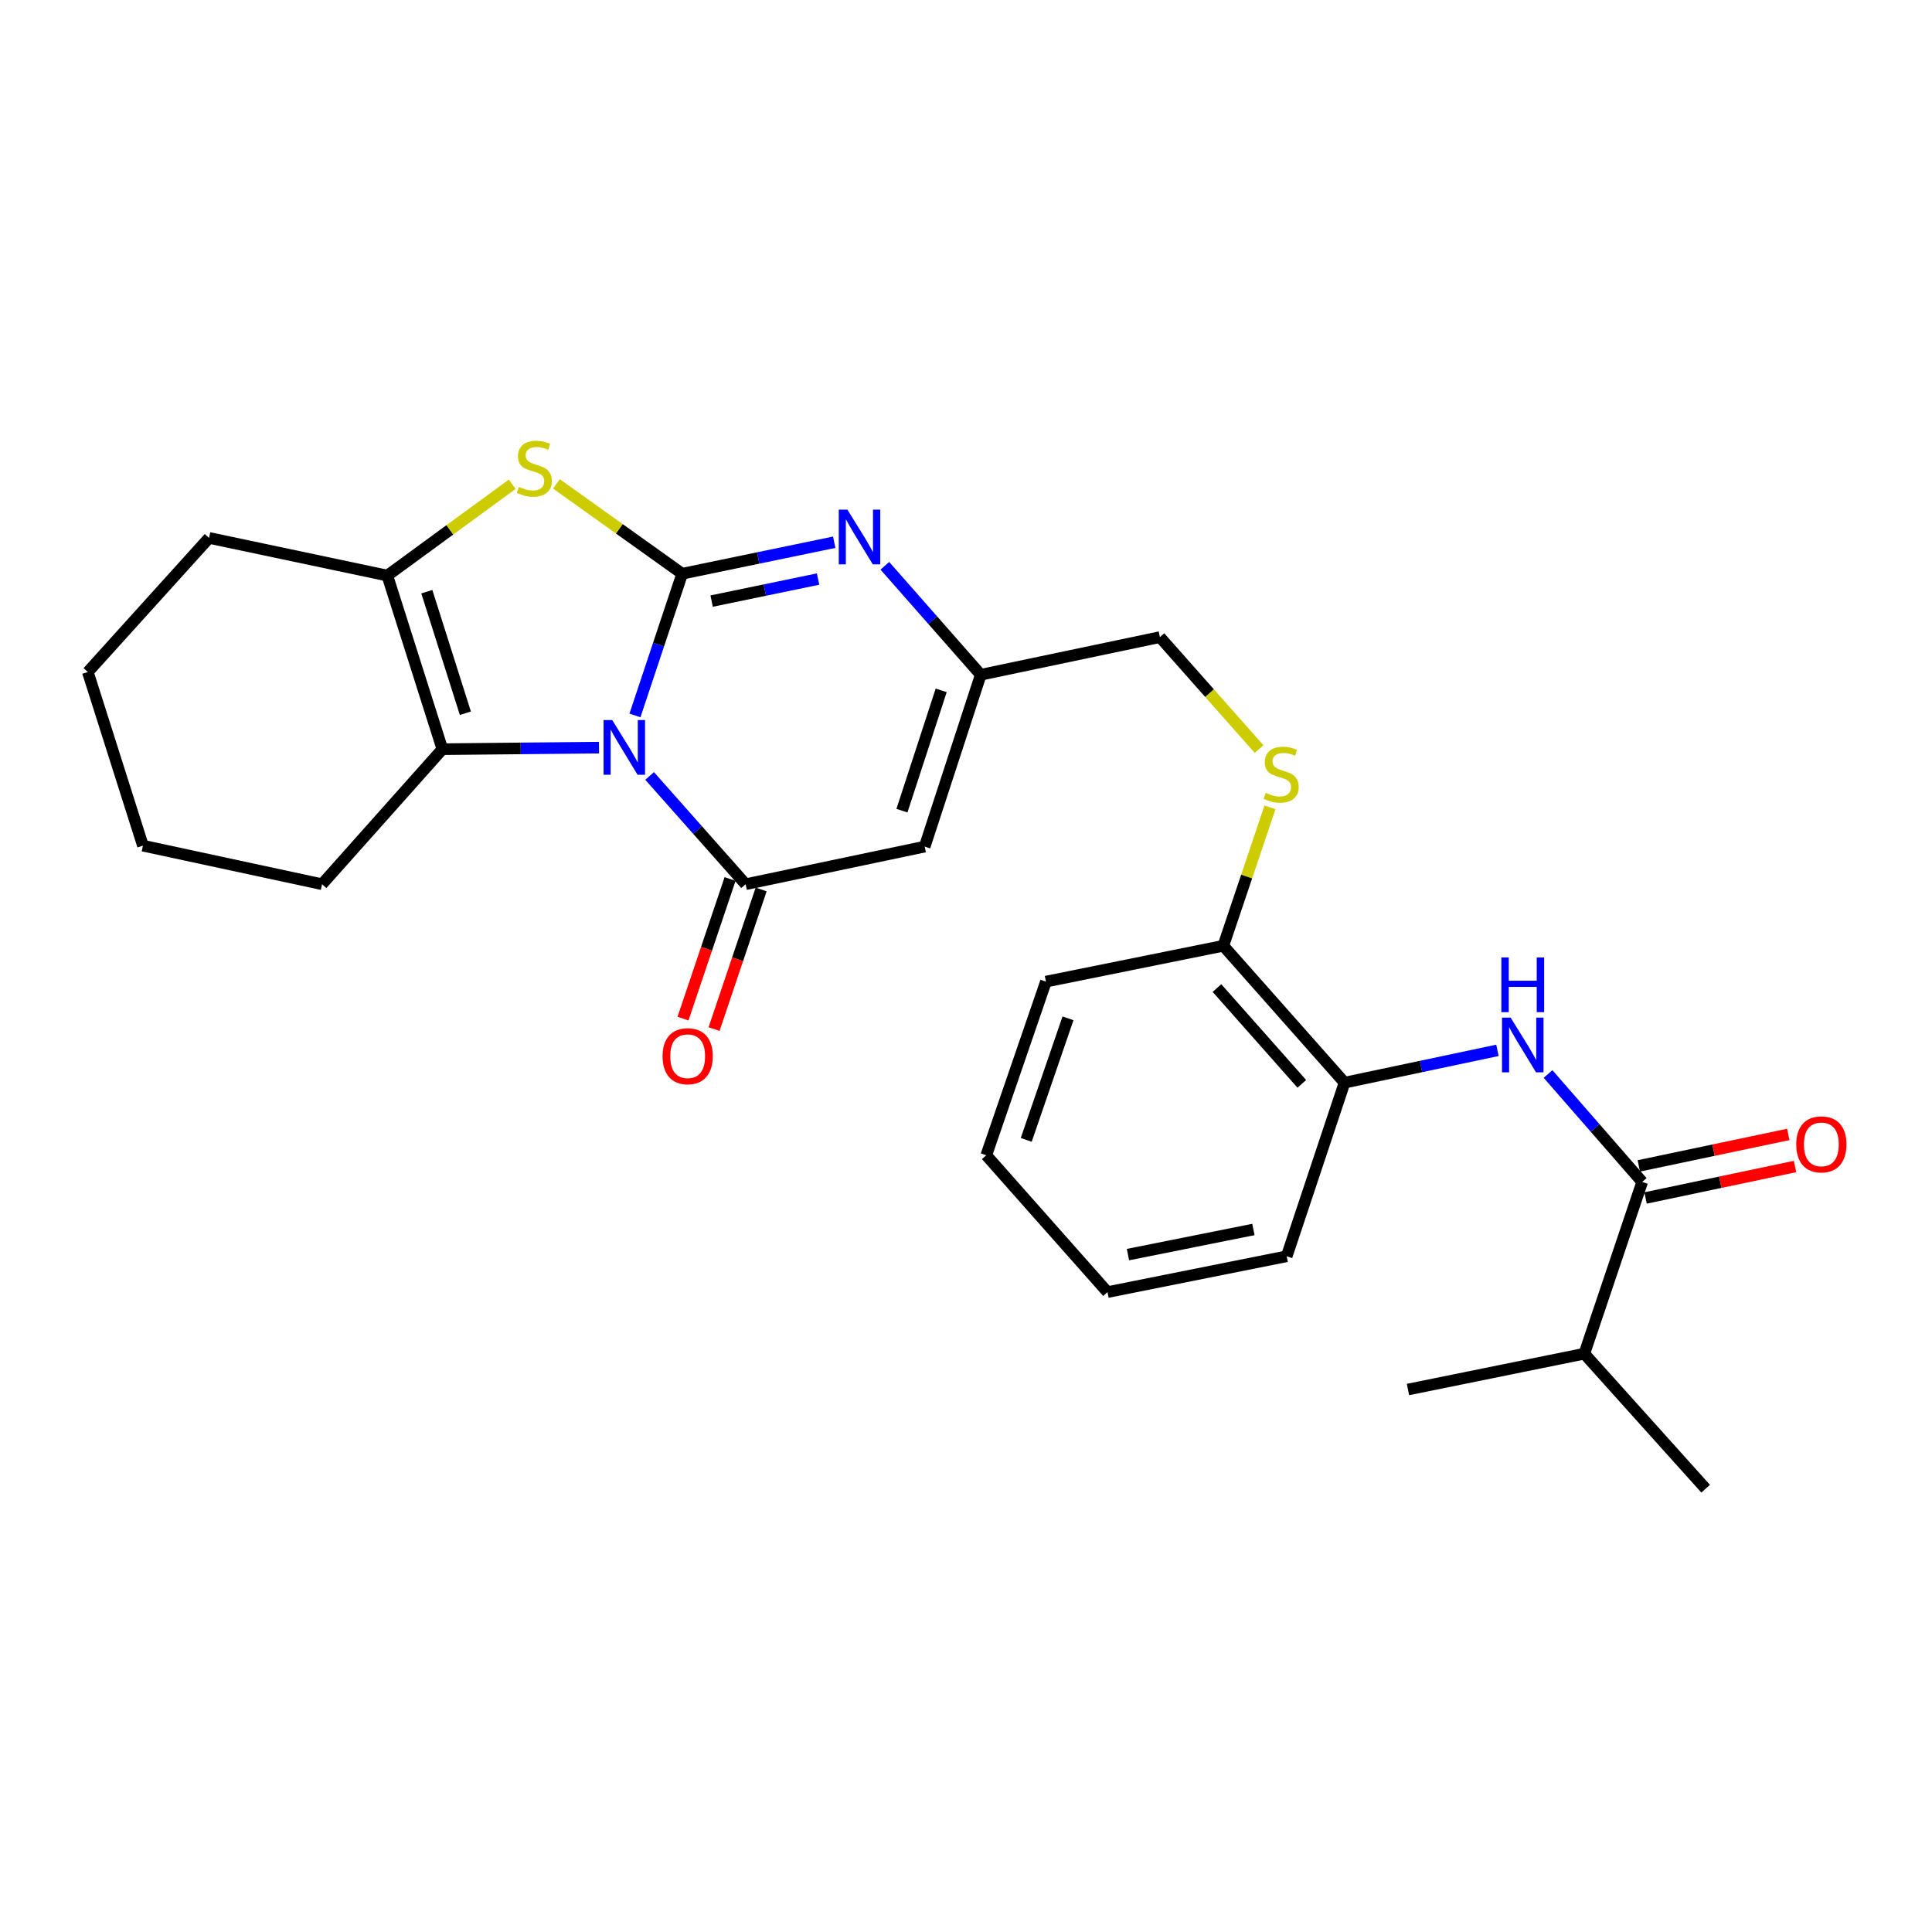 <?xml version='1.0' encoding='iso-8859-1'?>
<svg version='1.1' baseProfile='full'
              xmlns='http://www.w3.org/2000/svg'
                      xmlns:rdkit='http://www.rdkit.org/xml'
                      xmlns:xlink='http://www.w3.org/1999/xlink'
                  xml:space='preserve'
width='1000px' height='1000px' viewBox='0 0 1000 1000'>
<!-- END OF HEADER -->
<rect style='opacity:1.0;fill:#FFFFFF;stroke:none' width='1000' height='1000' x='0' y='0'> </rect>
<path class='bond-0' d='M 328.646,370.315 L 340.874,333.635' style='fill:none;fill-rule:evenodd;stroke:#0000FF;stroke-width:6px;stroke-linecap:butt;stroke-linejoin:miter;stroke-opacity:1' />
<path class='bond-0' d='M 340.874,333.635 L 353.102,296.954' style='fill:none;fill-rule:evenodd;stroke:#000000;stroke-width:6px;stroke-linecap:butt;stroke-linejoin:miter;stroke-opacity:1' />
<path class='bond-1' d='M 336.242,401.629 L 361.083,429.651' style='fill:none;fill-rule:evenodd;stroke:#0000FF;stroke-width:6px;stroke-linecap:butt;stroke-linejoin:miter;stroke-opacity:1' />
<path class='bond-1' d='M 361.083,429.651 L 385.925,457.673' style='fill:none;fill-rule:evenodd;stroke:#000000;stroke-width:6px;stroke-linecap:butt;stroke-linejoin:miter;stroke-opacity:1' />
<path class='bond-4' d='M 310.042,386.974 L 269.509,387.375' style='fill:none;fill-rule:evenodd;stroke:#0000FF;stroke-width:6px;stroke-linecap:butt;stroke-linejoin:miter;stroke-opacity:1' />
<path class='bond-4' d='M 269.509,387.375 L 228.976,387.777' style='fill:none;fill-rule:evenodd;stroke:#000000;stroke-width:6px;stroke-linecap:butt;stroke-linejoin:miter;stroke-opacity:1' />
<path class='bond-2' d='M 353.102,296.954 L 320.547,273.701' style='fill:none;fill-rule:evenodd;stroke:#000000;stroke-width:6px;stroke-linecap:butt;stroke-linejoin:miter;stroke-opacity:1' />
<path class='bond-2' d='M 320.547,273.701 L 287.992,250.447' style='fill:none;fill-rule:evenodd;stroke:#CCCC00;stroke-width:6px;stroke-linecap:butt;stroke-linejoin:miter;stroke-opacity:1' />
<path class='bond-3' d='M 353.102,296.954 L 392.448,288.807' style='fill:none;fill-rule:evenodd;stroke:#000000;stroke-width:6px;stroke-linecap:butt;stroke-linejoin:miter;stroke-opacity:1' />
<path class='bond-3' d='M 392.448,288.807 L 431.794,280.66' style='fill:none;fill-rule:evenodd;stroke:#0000FF;stroke-width:6px;stroke-linecap:butt;stroke-linejoin:miter;stroke-opacity:1' />
<path class='bond-3' d='M 368.346,311.125 L 395.888,305.422' style='fill:none;fill-rule:evenodd;stroke:#000000;stroke-width:6px;stroke-linecap:butt;stroke-linejoin:miter;stroke-opacity:1' />
<path class='bond-3' d='M 395.888,305.422 L 423.431,299.719' style='fill:none;fill-rule:evenodd;stroke:#0000FF;stroke-width:6px;stroke-linecap:butt;stroke-linejoin:miter;stroke-opacity:1' />
<path class='bond-5' d='M 385.925,457.673 L 478.623,438.199' style='fill:none;fill-rule:evenodd;stroke:#000000;stroke-width:6px;stroke-linecap:butt;stroke-linejoin:miter;stroke-opacity:1' />
<path class='bond-11' d='M 377.886,454.963 L 365.702,491.099' style='fill:none;fill-rule:evenodd;stroke:#000000;stroke-width:6px;stroke-linecap:butt;stroke-linejoin:miter;stroke-opacity:1' />
<path class='bond-11' d='M 365.702,491.099 L 353.519,527.234' style='fill:none;fill-rule:evenodd;stroke:#FF0000;stroke-width:6px;stroke-linecap:butt;stroke-linejoin:miter;stroke-opacity:1' />
<path class='bond-11' d='M 393.964,460.384 L 381.781,496.519' style='fill:none;fill-rule:evenodd;stroke:#000000;stroke-width:6px;stroke-linecap:butt;stroke-linejoin:miter;stroke-opacity:1' />
<path class='bond-11' d='M 381.781,496.519 L 369.598,532.655' style='fill:none;fill-rule:evenodd;stroke:#FF0000;stroke-width:6px;stroke-linecap:butt;stroke-linejoin:miter;stroke-opacity:1' />
<path class='bond-27' d='M 265.124,250.644 L 232.802,274.28' style='fill:none;fill-rule:evenodd;stroke:#CCCC00;stroke-width:6px;stroke-linecap:butt;stroke-linejoin:miter;stroke-opacity:1' />
<path class='bond-27' d='M 232.802,274.28 L 200.48,297.916' style='fill:none;fill-rule:evenodd;stroke:#000000;stroke-width:6px;stroke-linecap:butt;stroke-linejoin:miter;stroke-opacity:1' />
<path class='bond-28' d='M 457.992,292.85 L 482.815,321.051' style='fill:none;fill-rule:evenodd;stroke:#0000FF;stroke-width:6px;stroke-linecap:butt;stroke-linejoin:miter;stroke-opacity:1' />
<path class='bond-28' d='M 482.815,321.051 L 507.638,349.252' style='fill:none;fill-rule:evenodd;stroke:#000000;stroke-width:6px;stroke-linecap:butt;stroke-linejoin:miter;stroke-opacity:1' />
<path class='bond-6' d='M 228.976,387.777 L 200.48,297.916' style='fill:none;fill-rule:evenodd;stroke:#000000;stroke-width:6px;stroke-linecap:butt;stroke-linejoin:miter;stroke-opacity:1' />
<path class='bond-6' d='M 240.875,369.169 L 220.928,306.266' style='fill:none;fill-rule:evenodd;stroke:#000000;stroke-width:6px;stroke-linecap:butt;stroke-linejoin:miter;stroke-opacity:1' />
<path class='bond-17' d='M 228.976,387.777 L 166.696,457.673' style='fill:none;fill-rule:evenodd;stroke:#000000;stroke-width:6px;stroke-linecap:butt;stroke-linejoin:miter;stroke-opacity:1' />
<path class='bond-7' d='M 478.623,438.199 L 507.638,349.252' style='fill:none;fill-rule:evenodd;stroke:#000000;stroke-width:6px;stroke-linecap:butt;stroke-linejoin:miter;stroke-opacity:1' />
<path class='bond-7' d='M 466.845,419.595 L 487.155,357.332' style='fill:none;fill-rule:evenodd;stroke:#000000;stroke-width:6px;stroke-linecap:butt;stroke-linejoin:miter;stroke-opacity:1' />
<path class='bond-18' d='M 200.48,297.916 L 108.206,278.422' style='fill:none;fill-rule:evenodd;stroke:#000000;stroke-width:6px;stroke-linecap:butt;stroke-linejoin:miter;stroke-opacity:1' />
<path class='bond-15' d='M 507.638,349.252 L 600.374,329.767' style='fill:none;fill-rule:evenodd;stroke:#000000;stroke-width:6px;stroke-linecap:butt;stroke-linejoin:miter;stroke-opacity:1' />
<path class='bond-8' d='M 849.993,611.766 L 825.63,583.832' style='fill:none;fill-rule:evenodd;stroke:#000000;stroke-width:6px;stroke-linecap:butt;stroke-linejoin:miter;stroke-opacity:1' />
<path class='bond-8' d='M 825.63,583.832 L 801.266,555.899' style='fill:none;fill-rule:evenodd;stroke:#0000FF;stroke-width:6px;stroke-linecap:butt;stroke-linejoin:miter;stroke-opacity:1' />
<path class='bond-14' d='M 851.74,620.068 L 890.424,611.924' style='fill:none;fill-rule:evenodd;stroke:#000000;stroke-width:6px;stroke-linecap:butt;stroke-linejoin:miter;stroke-opacity:1' />
<path class='bond-14' d='M 890.424,611.924 L 929.108,603.781' style='fill:none;fill-rule:evenodd;stroke:#FF0000;stroke-width:6px;stroke-linecap:butt;stroke-linejoin:miter;stroke-opacity:1' />
<path class='bond-14' d='M 848.245,603.464 L 886.929,595.321' style='fill:none;fill-rule:evenodd;stroke:#000000;stroke-width:6px;stroke-linecap:butt;stroke-linejoin:miter;stroke-opacity:1' />
<path class='bond-14' d='M 886.929,595.321 L 925.612,587.178' style='fill:none;fill-rule:evenodd;stroke:#FF0000;stroke-width:6px;stroke-linecap:butt;stroke-linejoin:miter;stroke-opacity:1' />
<path class='bond-16' d='M 849.993,611.766 L 820.045,700.666' style='fill:none;fill-rule:evenodd;stroke:#000000;stroke-width:6px;stroke-linecap:butt;stroke-linejoin:miter;stroke-opacity:1' />
<path class='bond-9' d='M 775.078,543.657 L 735.508,552.02' style='fill:none;fill-rule:evenodd;stroke:#0000FF;stroke-width:6px;stroke-linecap:butt;stroke-linejoin:miter;stroke-opacity:1' />
<path class='bond-9' d='M 735.508,552.02 L 695.938,560.383' style='fill:none;fill-rule:evenodd;stroke:#000000;stroke-width:6px;stroke-linecap:butt;stroke-linejoin:miter;stroke-opacity:1' />
<path class='bond-10' d='M 695.938,560.383 L 633.187,489.535' style='fill:none;fill-rule:evenodd;stroke:#000000;stroke-width:6px;stroke-linecap:butt;stroke-linejoin:miter;stroke-opacity:1' />
<path class='bond-10' d='M 673.824,561.006 L 629.898,511.412' style='fill:none;fill-rule:evenodd;stroke:#000000;stroke-width:6px;stroke-linecap:butt;stroke-linejoin:miter;stroke-opacity:1' />
<path class='bond-19' d='M 695.938,560.383 L 665.991,650.244' style='fill:none;fill-rule:evenodd;stroke:#000000;stroke-width:6px;stroke-linecap:butt;stroke-linejoin:miter;stroke-opacity:1' />
<path class='bond-12' d='M 651.688,387.725 L 626.031,358.746' style='fill:none;fill-rule:evenodd;stroke:#CCCC00;stroke-width:6px;stroke-linecap:butt;stroke-linejoin:miter;stroke-opacity:1' />
<path class='bond-12' d='M 626.031,358.746 L 600.374,329.767' style='fill:none;fill-rule:evenodd;stroke:#000000;stroke-width:6px;stroke-linecap:butt;stroke-linejoin:miter;stroke-opacity:1' />
<path class='bond-13' d='M 657.331,417.878 L 645.259,453.706' style='fill:none;fill-rule:evenodd;stroke:#CCCC00;stroke-width:6px;stroke-linecap:butt;stroke-linejoin:miter;stroke-opacity:1' />
<path class='bond-13' d='M 645.259,453.706 L 633.187,489.535' style='fill:none;fill-rule:evenodd;stroke:#000000;stroke-width:6px;stroke-linecap:butt;stroke-linejoin:miter;stroke-opacity:1' />
<path class='bond-20' d='M 633.187,489.535 L 541.384,508.086' style='fill:none;fill-rule:evenodd;stroke:#000000;stroke-width:6px;stroke-linecap:butt;stroke-linejoin:miter;stroke-opacity:1' />
<path class='bond-21' d='M 820.045,700.666 L 728.761,719.217' style='fill:none;fill-rule:evenodd;stroke:#000000;stroke-width:6px;stroke-linecap:butt;stroke-linejoin:miter;stroke-opacity:1' />
<path class='bond-22' d='M 820.045,700.666 L 882.844,770.553' style='fill:none;fill-rule:evenodd;stroke:#000000;stroke-width:6px;stroke-linecap:butt;stroke-linejoin:miter;stroke-opacity:1' />
<path class='bond-23' d='M 166.696,457.673 L 73.979,437.718' style='fill:none;fill-rule:evenodd;stroke:#000000;stroke-width:6px;stroke-linecap:butt;stroke-linejoin:miter;stroke-opacity:1' />
<path class='bond-29' d='M 108.206,278.422 L 45.455,347.838' style='fill:none;fill-rule:evenodd;stroke:#000000;stroke-width:6px;stroke-linecap:butt;stroke-linejoin:miter;stroke-opacity:1' />
<path class='bond-30' d='M 665.991,650.244 L 573.245,668.795' style='fill:none;fill-rule:evenodd;stroke:#000000;stroke-width:6px;stroke-linecap:butt;stroke-linejoin:miter;stroke-opacity:1' />
<path class='bond-30' d='M 648.751,636.389 L 583.829,649.375' style='fill:none;fill-rule:evenodd;stroke:#000000;stroke-width:6px;stroke-linecap:butt;stroke-linejoin:miter;stroke-opacity:1' />
<path class='bond-26' d='M 541.384,508.086 L 510.494,597.966' style='fill:none;fill-rule:evenodd;stroke:#000000;stroke-width:6px;stroke-linecap:butt;stroke-linejoin:miter;stroke-opacity:1' />
<path class='bond-26' d='M 552.797,527.082 L 531.173,589.999' style='fill:none;fill-rule:evenodd;stroke:#000000;stroke-width:6px;stroke-linecap:butt;stroke-linejoin:miter;stroke-opacity:1' />
<path class='bond-24' d='M 73.979,437.718 L 45.455,347.838' style='fill:none;fill-rule:evenodd;stroke:#000000;stroke-width:6px;stroke-linecap:butt;stroke-linejoin:miter;stroke-opacity:1' />
<path class='bond-25' d='M 573.245,668.795 L 510.494,597.966' style='fill:none;fill-rule:evenodd;stroke:#000000;stroke-width:6px;stroke-linecap:butt;stroke-linejoin:miter;stroke-opacity:1' />
<path  class='atom-0' d='M 316.876 372.684
L 326.156 387.684
Q 327.076 389.164, 328.556 391.844
Q 330.036 394.524, 330.116 394.684
L 330.116 372.684
L 333.876 372.684
L 333.876 401.004
L 329.996 401.004
L 320.036 384.604
Q 318.876 382.684, 317.636 380.484
Q 316.436 378.284, 316.076 377.604
L 316.076 401.004
L 312.396 401.004
L 312.396 372.684
L 316.876 372.684
' fill='#0000FF'/>
<path  class='atom-3' d='M 268.56 252.002
Q 268.88 252.122, 270.2 252.682
Q 271.52 253.242, 272.96 253.602
Q 274.44 253.922, 275.88 253.922
Q 278.56 253.922, 280.12 252.642
Q 281.68 251.322, 281.68 249.042
Q 281.68 247.482, 280.88 246.522
Q 280.12 245.562, 278.92 245.042
Q 277.72 244.522, 275.72 243.922
Q 273.2 243.162, 271.68 242.442
Q 270.2 241.722, 269.12 240.202
Q 268.08 238.682, 268.08 236.122
Q 268.08 232.562, 270.48 230.362
Q 272.92 228.162, 277.72 228.162
Q 281 228.162, 284.72 229.722
L 283.8 232.802
Q 280.4 231.402, 277.84 231.402
Q 275.08 231.402, 273.56 232.562
Q 272.04 233.682, 272.08 235.642
Q 272.08 237.162, 272.84 238.082
Q 273.64 239.002, 274.76 239.522
Q 275.92 240.042, 277.84 240.642
Q 280.4 241.442, 281.92 242.242
Q 283.44 243.042, 284.52 244.682
Q 285.64 246.282, 285.64 249.042
Q 285.64 252.962, 283 255.082
Q 280.4 257.162, 276.04 257.162
Q 273.52 257.162, 271.6 256.602
Q 269.72 256.082, 267.48 255.162
L 268.56 252.002
' fill='#CCCC00'/>
<path  class='atom-4' d='M 438.617 263.791
L 447.897 278.791
Q 448.817 280.271, 450.297 282.951
Q 451.777 285.631, 451.857 285.791
L 451.857 263.791
L 455.617 263.791
L 455.617 292.111
L 451.737 292.111
L 441.777 275.711
Q 440.617 273.791, 439.377 271.591
Q 438.177 269.391, 437.817 268.711
L 437.817 292.111
L 434.137 292.111
L 434.137 263.791
L 438.617 263.791
' fill='#0000FF'/>
<path  class='atom-10' d='M 781.915 526.729
L 791.195 541.729
Q 792.115 543.209, 793.595 545.889
Q 795.075 548.569, 795.155 548.729
L 795.155 526.729
L 798.915 526.729
L 798.915 555.049
L 795.035 555.049
L 785.075 538.649
Q 783.915 536.729, 782.675 534.529
Q 781.475 532.329, 781.115 531.649
L 781.115 555.049
L 777.435 555.049
L 777.435 526.729
L 781.915 526.729
' fill='#0000FF'/>
<path  class='atom-10' d='M 777.095 495.577
L 780.935 495.577
L 780.935 507.617
L 795.415 507.617
L 795.415 495.577
L 799.255 495.577
L 799.255 523.897
L 795.415 523.897
L 795.415 510.817
L 780.935 510.817
L 780.935 523.897
L 777.095 523.897
L 777.095 495.577
' fill='#0000FF'/>
<path  class='atom-12' d='M 342.939 546.691
Q 342.939 539.891, 346.299 536.091
Q 349.659 532.291, 355.939 532.291
Q 362.219 532.291, 365.579 536.091
Q 368.939 539.891, 368.939 546.691
Q 368.939 553.571, 365.539 557.491
Q 362.139 561.371, 355.939 561.371
Q 349.699 561.371, 346.299 557.491
Q 342.939 553.611, 342.939 546.691
M 355.939 558.171
Q 360.259 558.171, 362.579 555.291
Q 364.939 552.371, 364.939 546.691
Q 364.939 541.131, 362.579 538.331
Q 360.259 535.491, 355.939 535.491
Q 351.619 535.491, 349.259 538.291
Q 346.939 541.091, 346.939 546.691
Q 346.939 552.411, 349.259 555.291
Q 351.619 558.171, 355.939 558.171
' fill='#FF0000'/>
<path  class='atom-13' d='M 655.134 410.374
Q 655.454 410.494, 656.774 411.054
Q 658.094 411.614, 659.534 411.974
Q 661.014 412.294, 662.454 412.294
Q 665.134 412.294, 666.694 411.014
Q 668.254 409.694, 668.254 407.414
Q 668.254 405.854, 667.454 404.894
Q 666.694 403.934, 665.494 403.414
Q 664.294 402.894, 662.294 402.294
Q 659.774 401.534, 658.254 400.814
Q 656.774 400.094, 655.694 398.574
Q 654.654 397.054, 654.654 394.494
Q 654.654 390.934, 657.054 388.734
Q 659.494 386.534, 664.294 386.534
Q 667.574 386.534, 671.294 388.094
L 670.374 391.174
Q 666.974 389.774, 664.414 389.774
Q 661.654 389.774, 660.134 390.934
Q 658.614 392.054, 658.654 394.014
Q 658.654 395.534, 659.414 396.454
Q 660.214 397.374, 661.334 397.894
Q 662.494 398.414, 664.414 399.014
Q 666.974 399.814, 668.494 400.614
Q 670.014 401.414, 671.094 403.054
Q 672.214 404.654, 672.214 407.414
Q 672.214 411.334, 669.574 413.454
Q 666.974 415.534, 662.614 415.534
Q 660.094 415.534, 658.174 414.974
Q 656.294 414.454, 654.054 413.534
L 655.134 410.374
' fill='#CCCC00'/>
<path  class='atom-15' d='M 929.729 592.324
Q 929.729 585.524, 933.089 581.724
Q 936.449 577.924, 942.729 577.924
Q 949.009 577.924, 952.369 581.724
Q 955.729 585.524, 955.729 592.324
Q 955.729 599.204, 952.329 603.124
Q 948.929 607.004, 942.729 607.004
Q 936.489 607.004, 933.089 603.124
Q 929.729 599.244, 929.729 592.324
M 942.729 603.804
Q 947.049 603.804, 949.369 600.924
Q 951.729 598.004, 951.729 592.324
Q 951.729 586.764, 949.369 583.964
Q 947.049 581.124, 942.729 581.124
Q 938.409 581.124, 936.049 583.924
Q 933.729 586.724, 933.729 592.324
Q 933.729 598.044, 936.049 600.924
Q 938.409 603.804, 942.729 603.804
' fill='#FF0000'/>
</svg>
